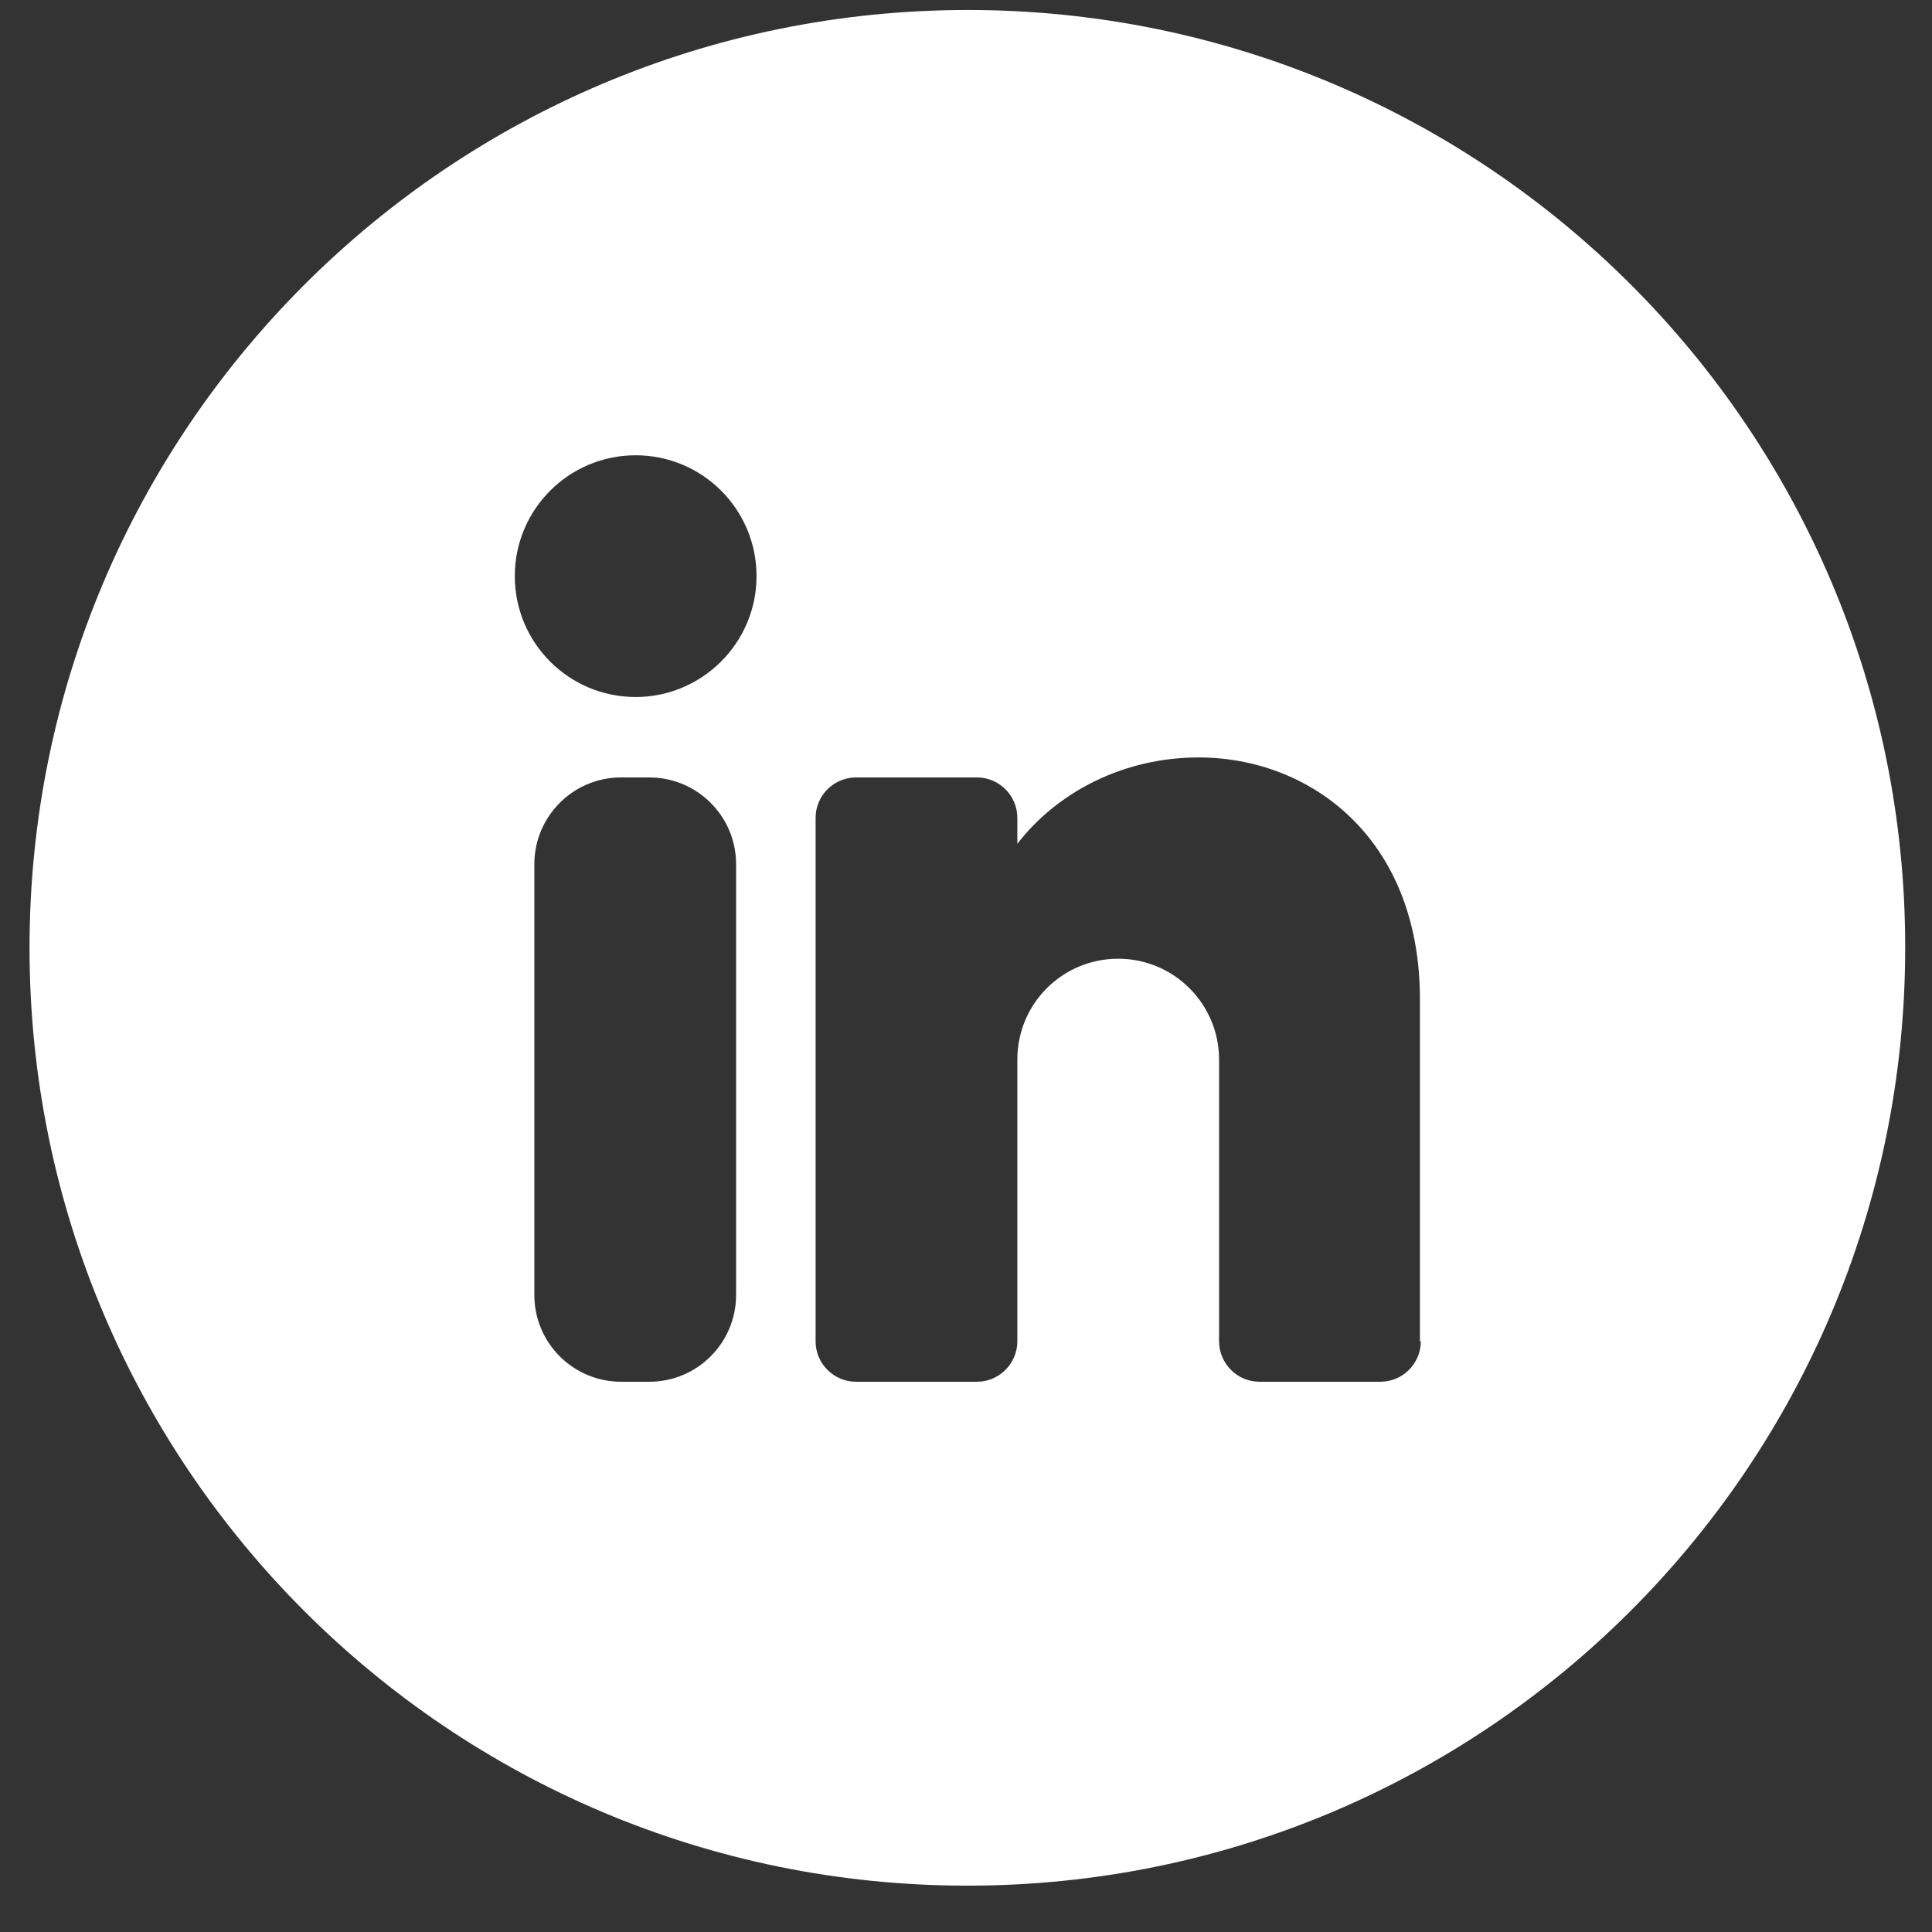 <?xml version="1.0" encoding="utf-8"?>
<!-- Generator: Adobe Illustrator 28.2.0, SVG Export Plug-In . SVG Version: 6.00 Build 0)  -->
<svg version="1.1" id="Ebene_1" xmlns="http://www.w3.org/2000/svg" xmlns:xlink="http://www.w3.org/1999/xlink" x="0px" y="0px"
	 viewBox="0 0 42.52 42.52" style="enable-background:new 0 0 42.52 42.52;" xml:space="preserve">
<rect x="0" y="0" width="42.52" height="42.52" fill="#333333" stroke="none"/>
<style type="text/css">
	.st0{fill:#FFFFFF;}
</style>
<path class="st0" d="M21.3,0.22L21.3,0.22C9.9,0.22,0.65,9.46,0.65,20.86v0c0,11.4,9.24,20.64,20.64,20.64h0
	c11.4,0,20.64-9.24,20.64-20.64v0C41.94,9.46,32.7,0.22,21.3,0.22z M16.2,28.5c0,1.05-0.85,1.91-1.91,1.91h-0.62
	c-1.05,0-1.91-0.85-1.91-1.91v-9.48c0-1.05,0.85-1.91,1.91-1.91h0.62c1.05,0,1.91,0.85,1.91,1.91V28.5z M13.99,15.34
	c-1.47,0-2.66-1.19-2.66-2.66c0-1.47,1.19-2.66,2.66-2.66c1.47,0,2.66,1.19,2.66,2.66C16.65,14.15,15.45,15.34,13.99,15.34z
	 M31.27,29.52c0,0.49-0.4,0.89-0.89,0.89h-2.66c-0.49,0-0.89-0.4-0.89-0.89v-6.2c0-1.22-0.99-2.22-2.22-2.22s-2.22,0.99-2.22,2.22
	v6.2c0,0.49-0.4,0.89-0.89,0.89h-2.66c-0.49,0-0.89-0.4-0.89-0.89V18c0-0.49,0.4-0.89,0.89-0.89h2.66c0.49,0,0.89,0.4,0.89,0.89
	v0.57c0.89-1.15,2.35-1.9,3.99-1.9c2.45,0,4.87,1.77,4.87,5.32V29.52z"/>
</svg>
